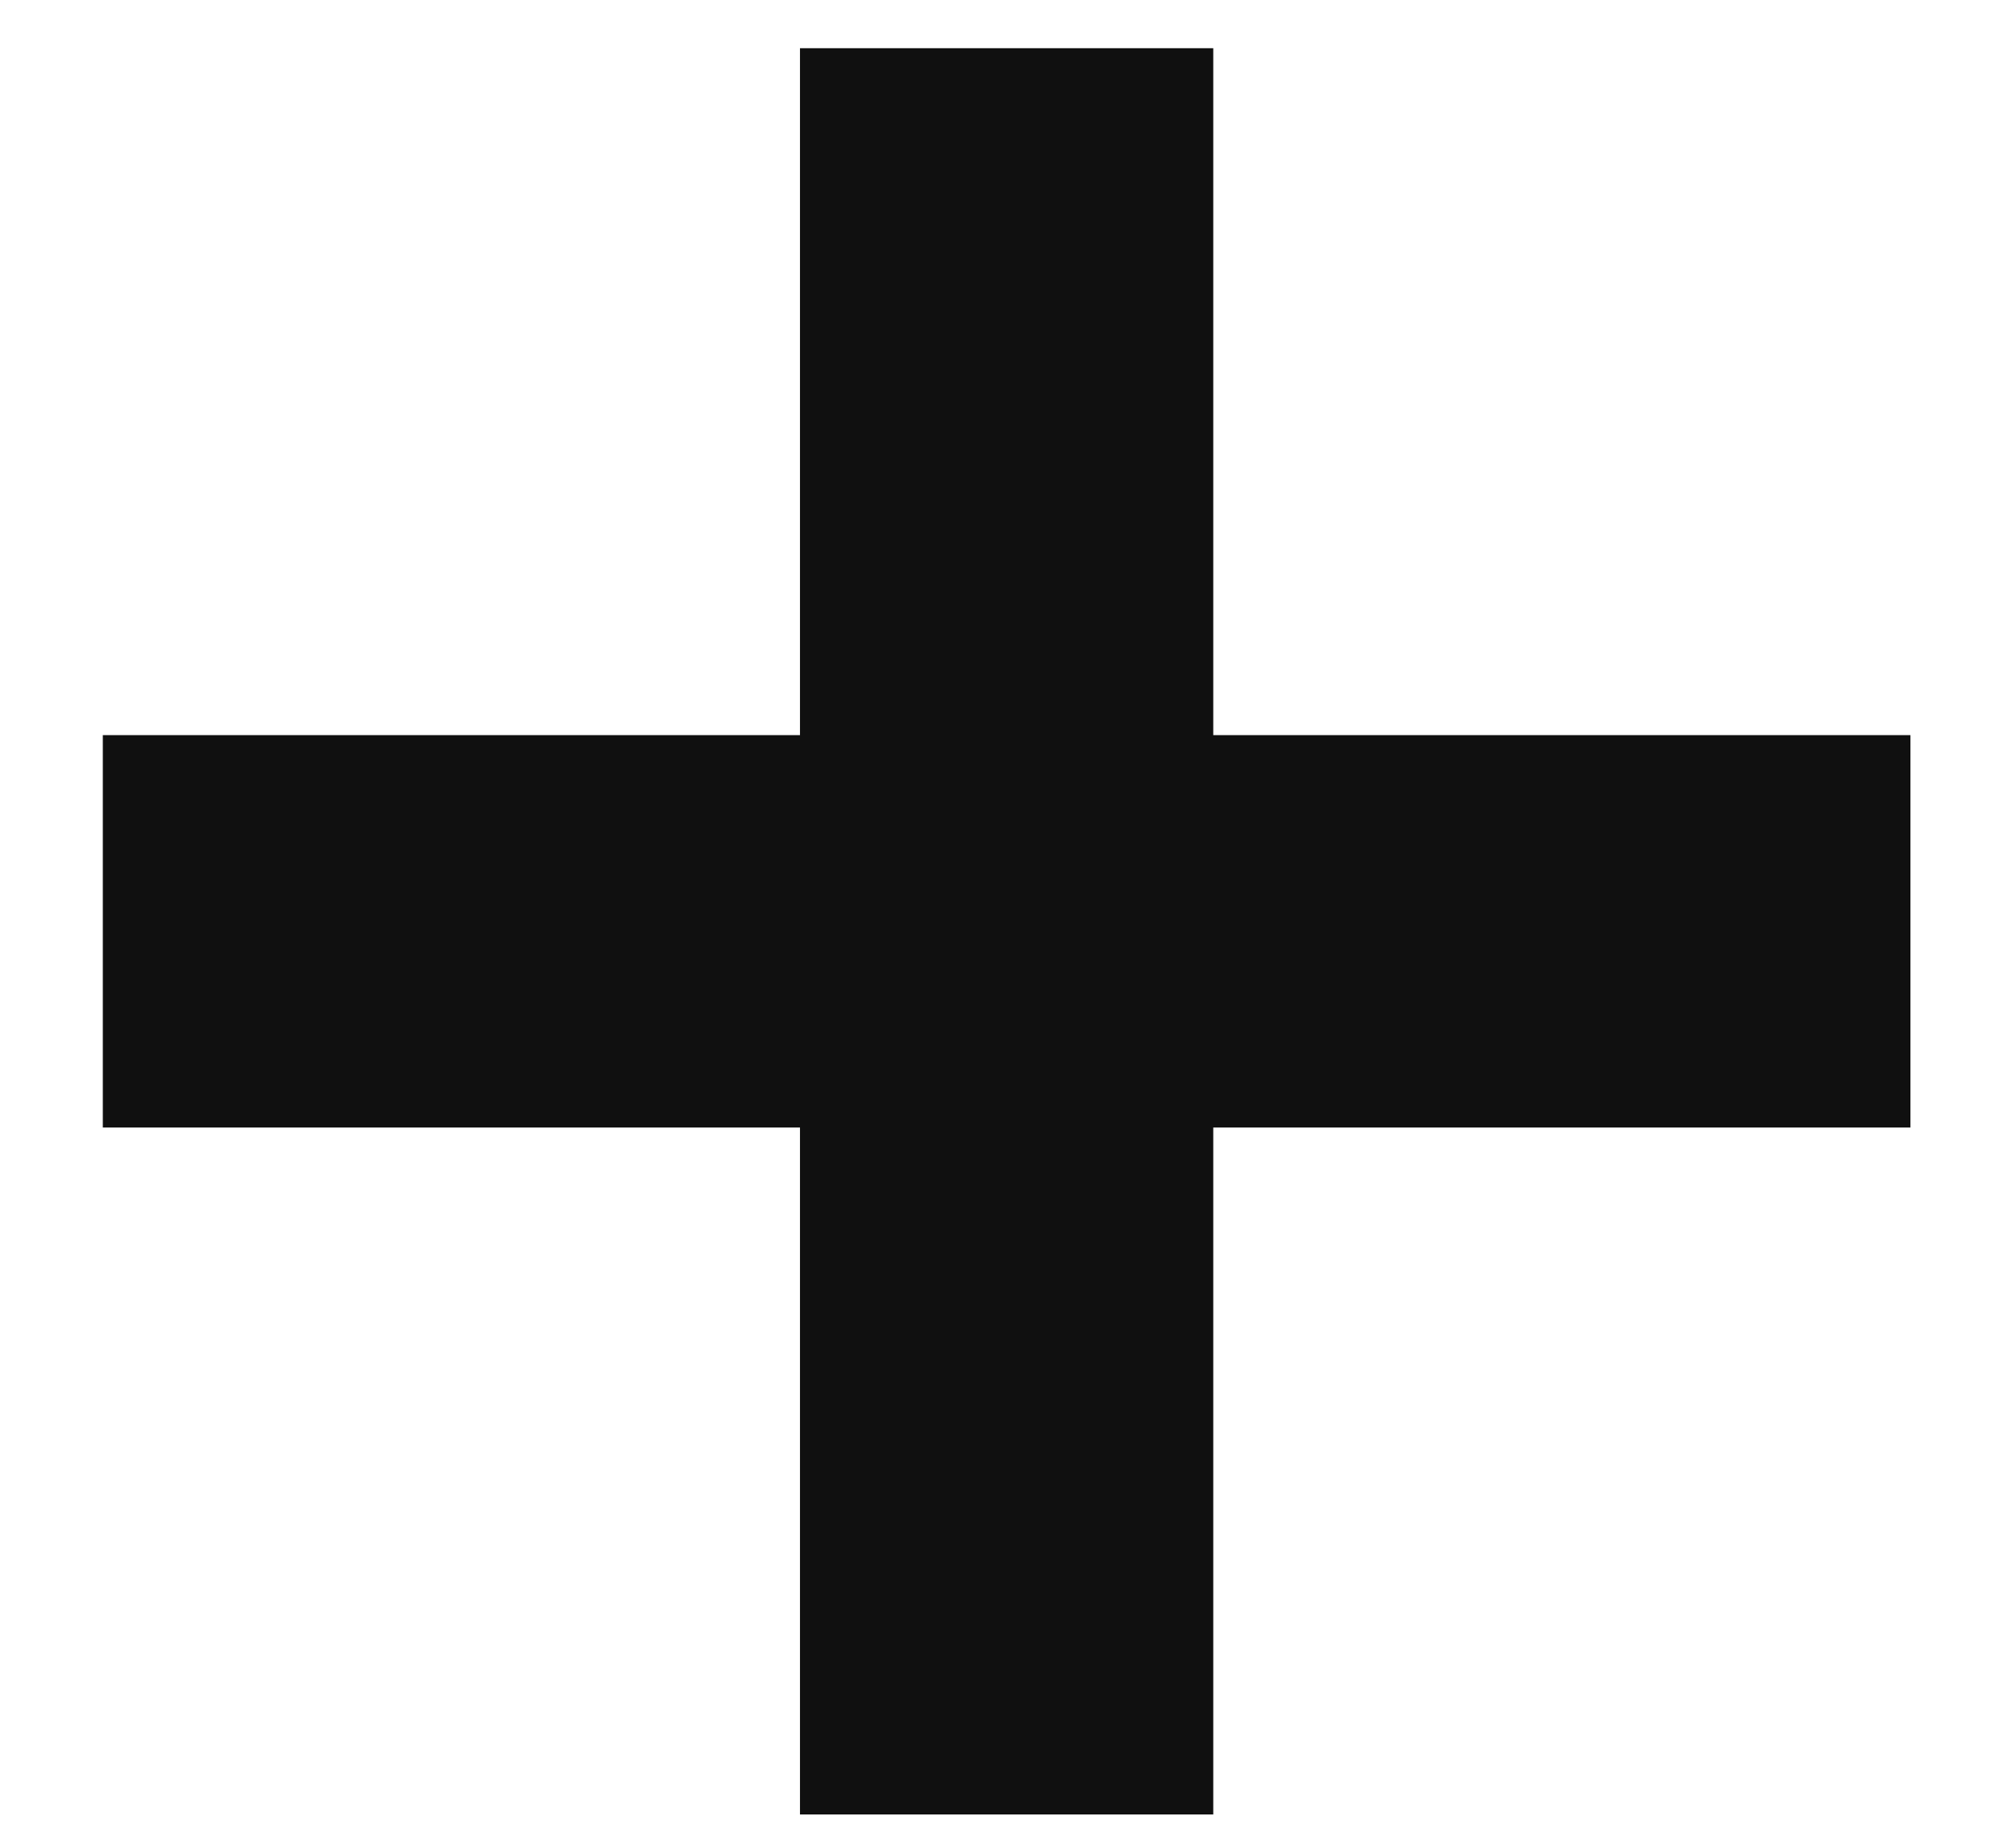 <svg width="11" height="10" viewBox="0 0 11 10" fill="none" xmlns="http://www.w3.org/2000/svg">
<path d="M4.365 6.152H0.561V4.011H4.365V0.263H6.62V4.011H10.424V6.152H6.62V9.9H4.365V6.152Z" fill="#101010"/>
</svg>